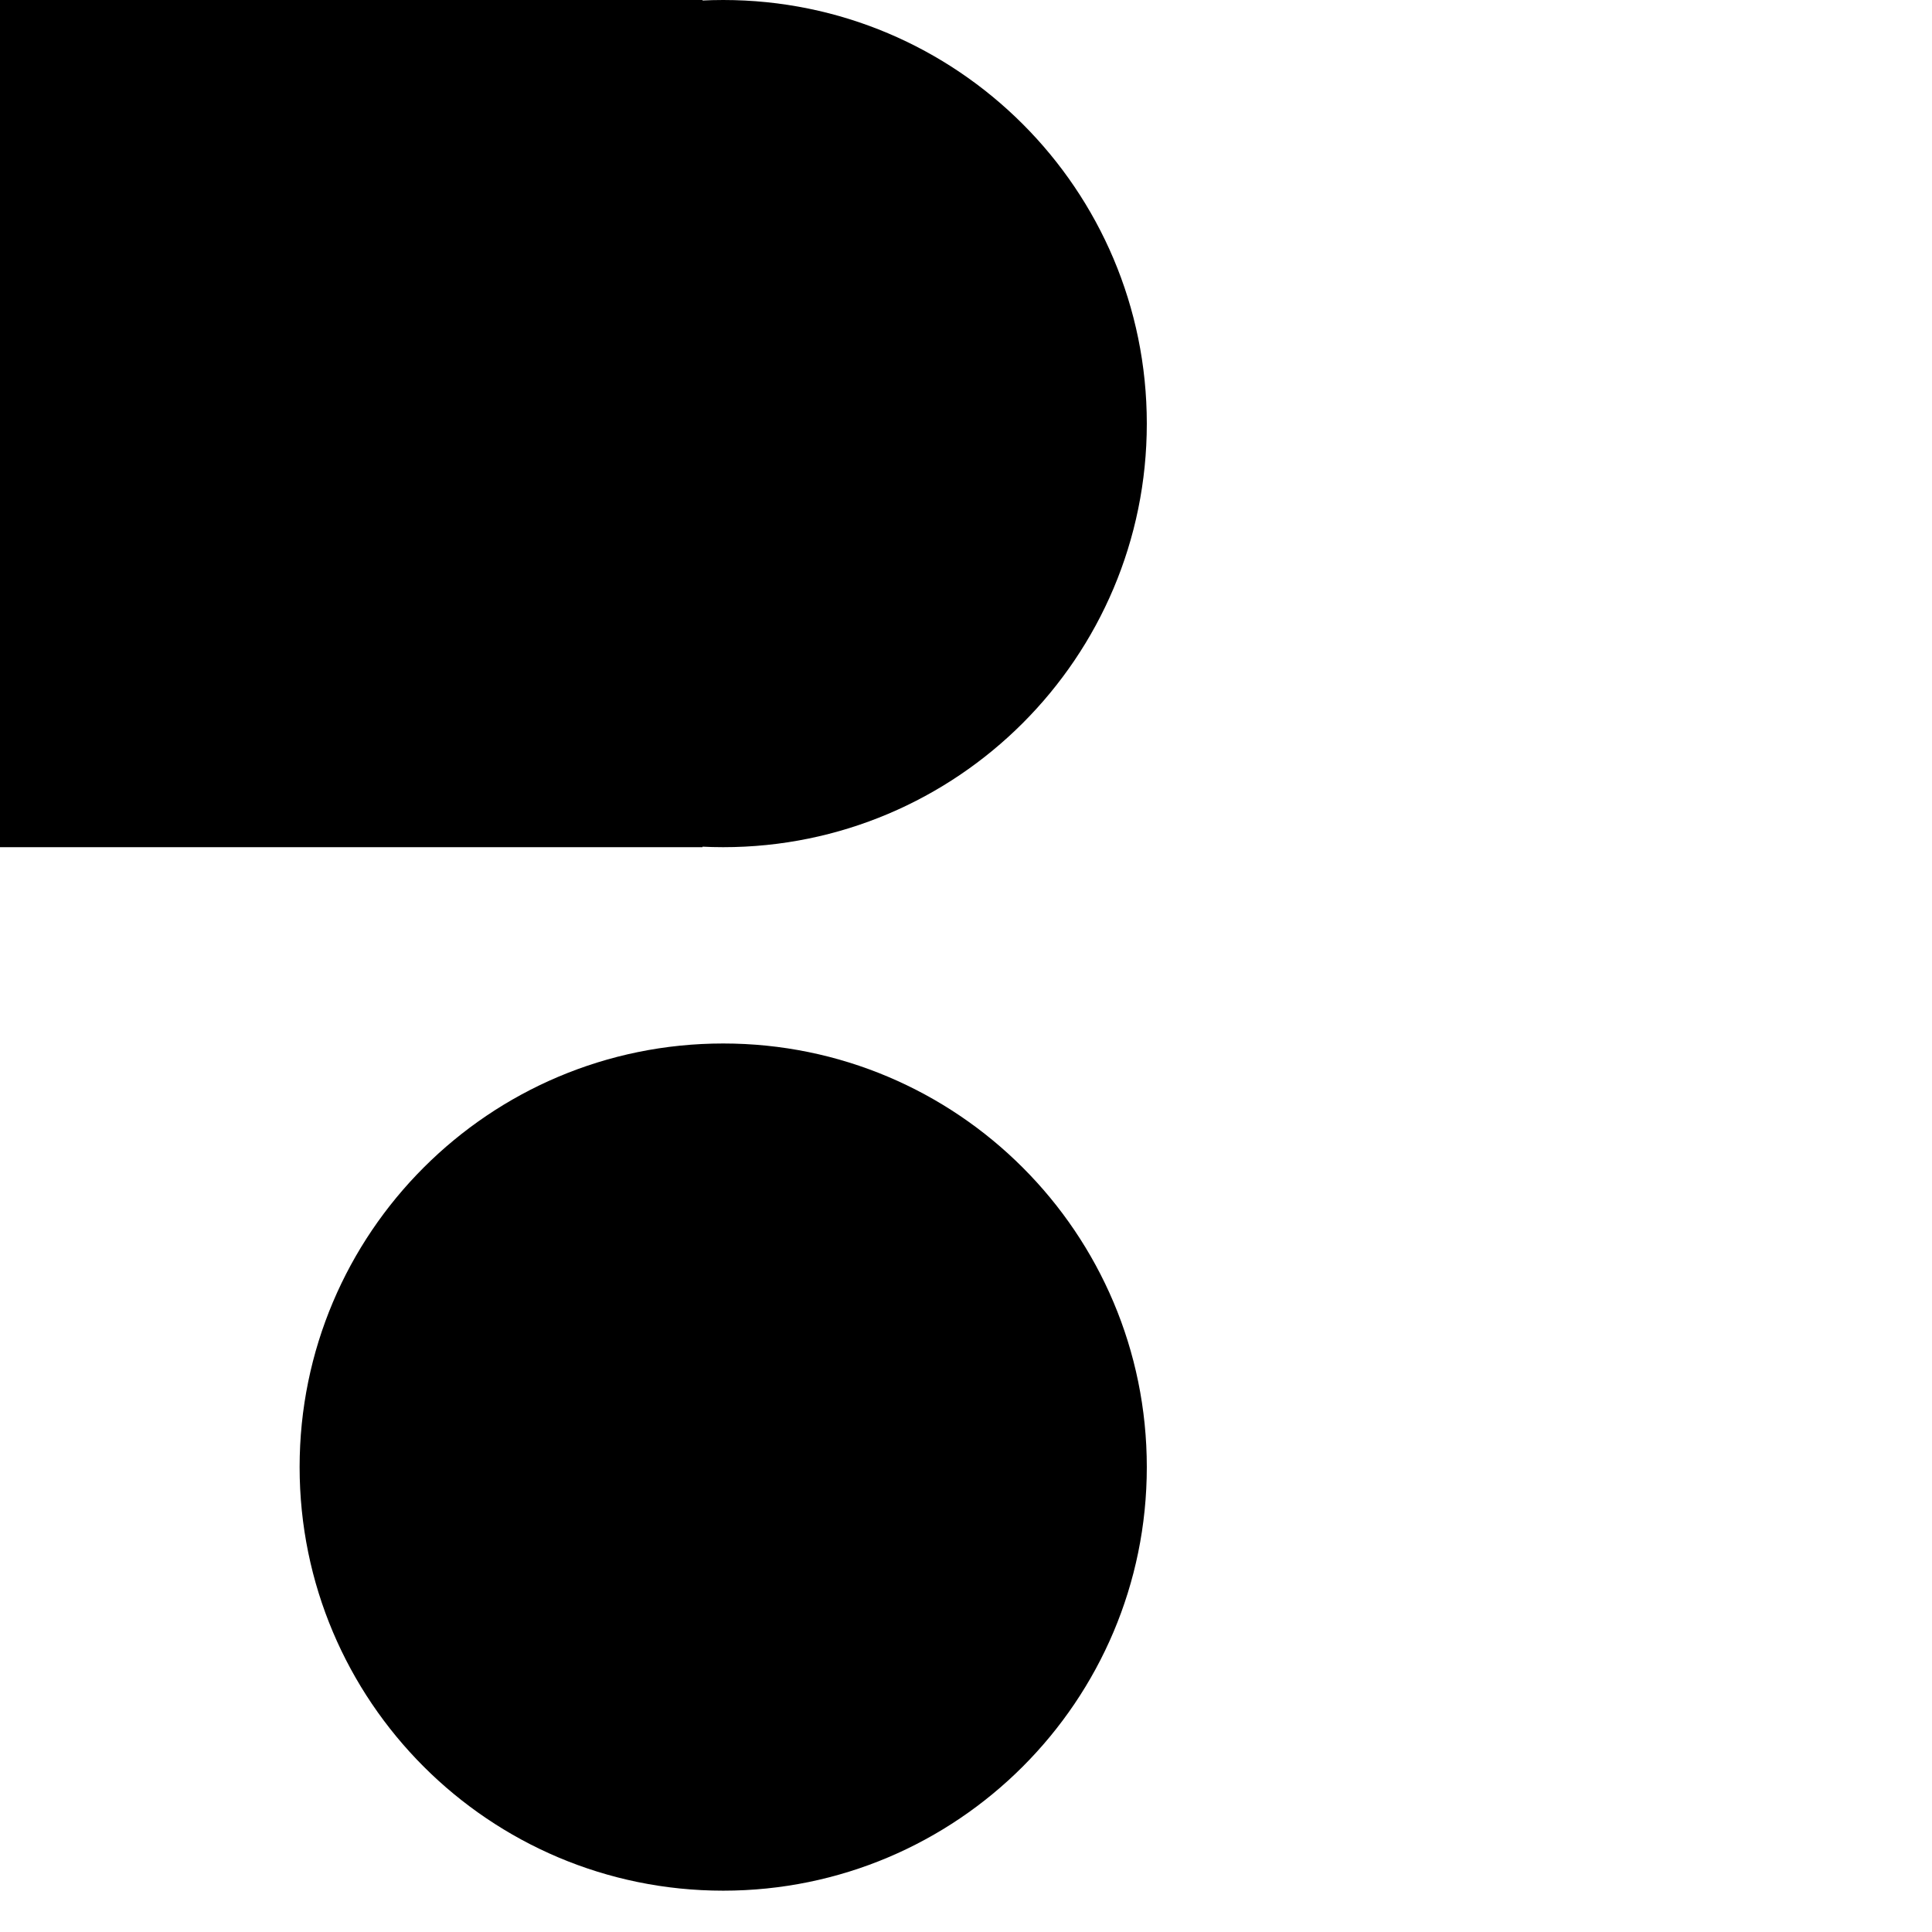 <svg xmlns="http://www.w3.org/2000/svg" fill="none" viewBox="0 0 500 500" height="500" width="500">
<path fill="black" d="M296.793 379.68C296.793 440.223 247.71 489.305 187.166 489.305C126.621 489.305 77.54 440.223 77.54 379.68C77.54 319.135 126.621 270.053 187.166 270.053C247.71 270.053 296.793 319.135 296.793 379.68Z"></path>
<path fill="black" d="M296.793 109.626C296.793 170.17 247.71 219.251 187.166 219.251C126.621 219.251 77.54 170.17 77.54 109.626C77.54 49.081 126.621 0 187.166 0C247.71 0 296.793 49.081 296.793 109.626Z"></path>
<path fill="black" d="M181.818 0H0V219.251H181.818V0Z"></path>
</svg>
